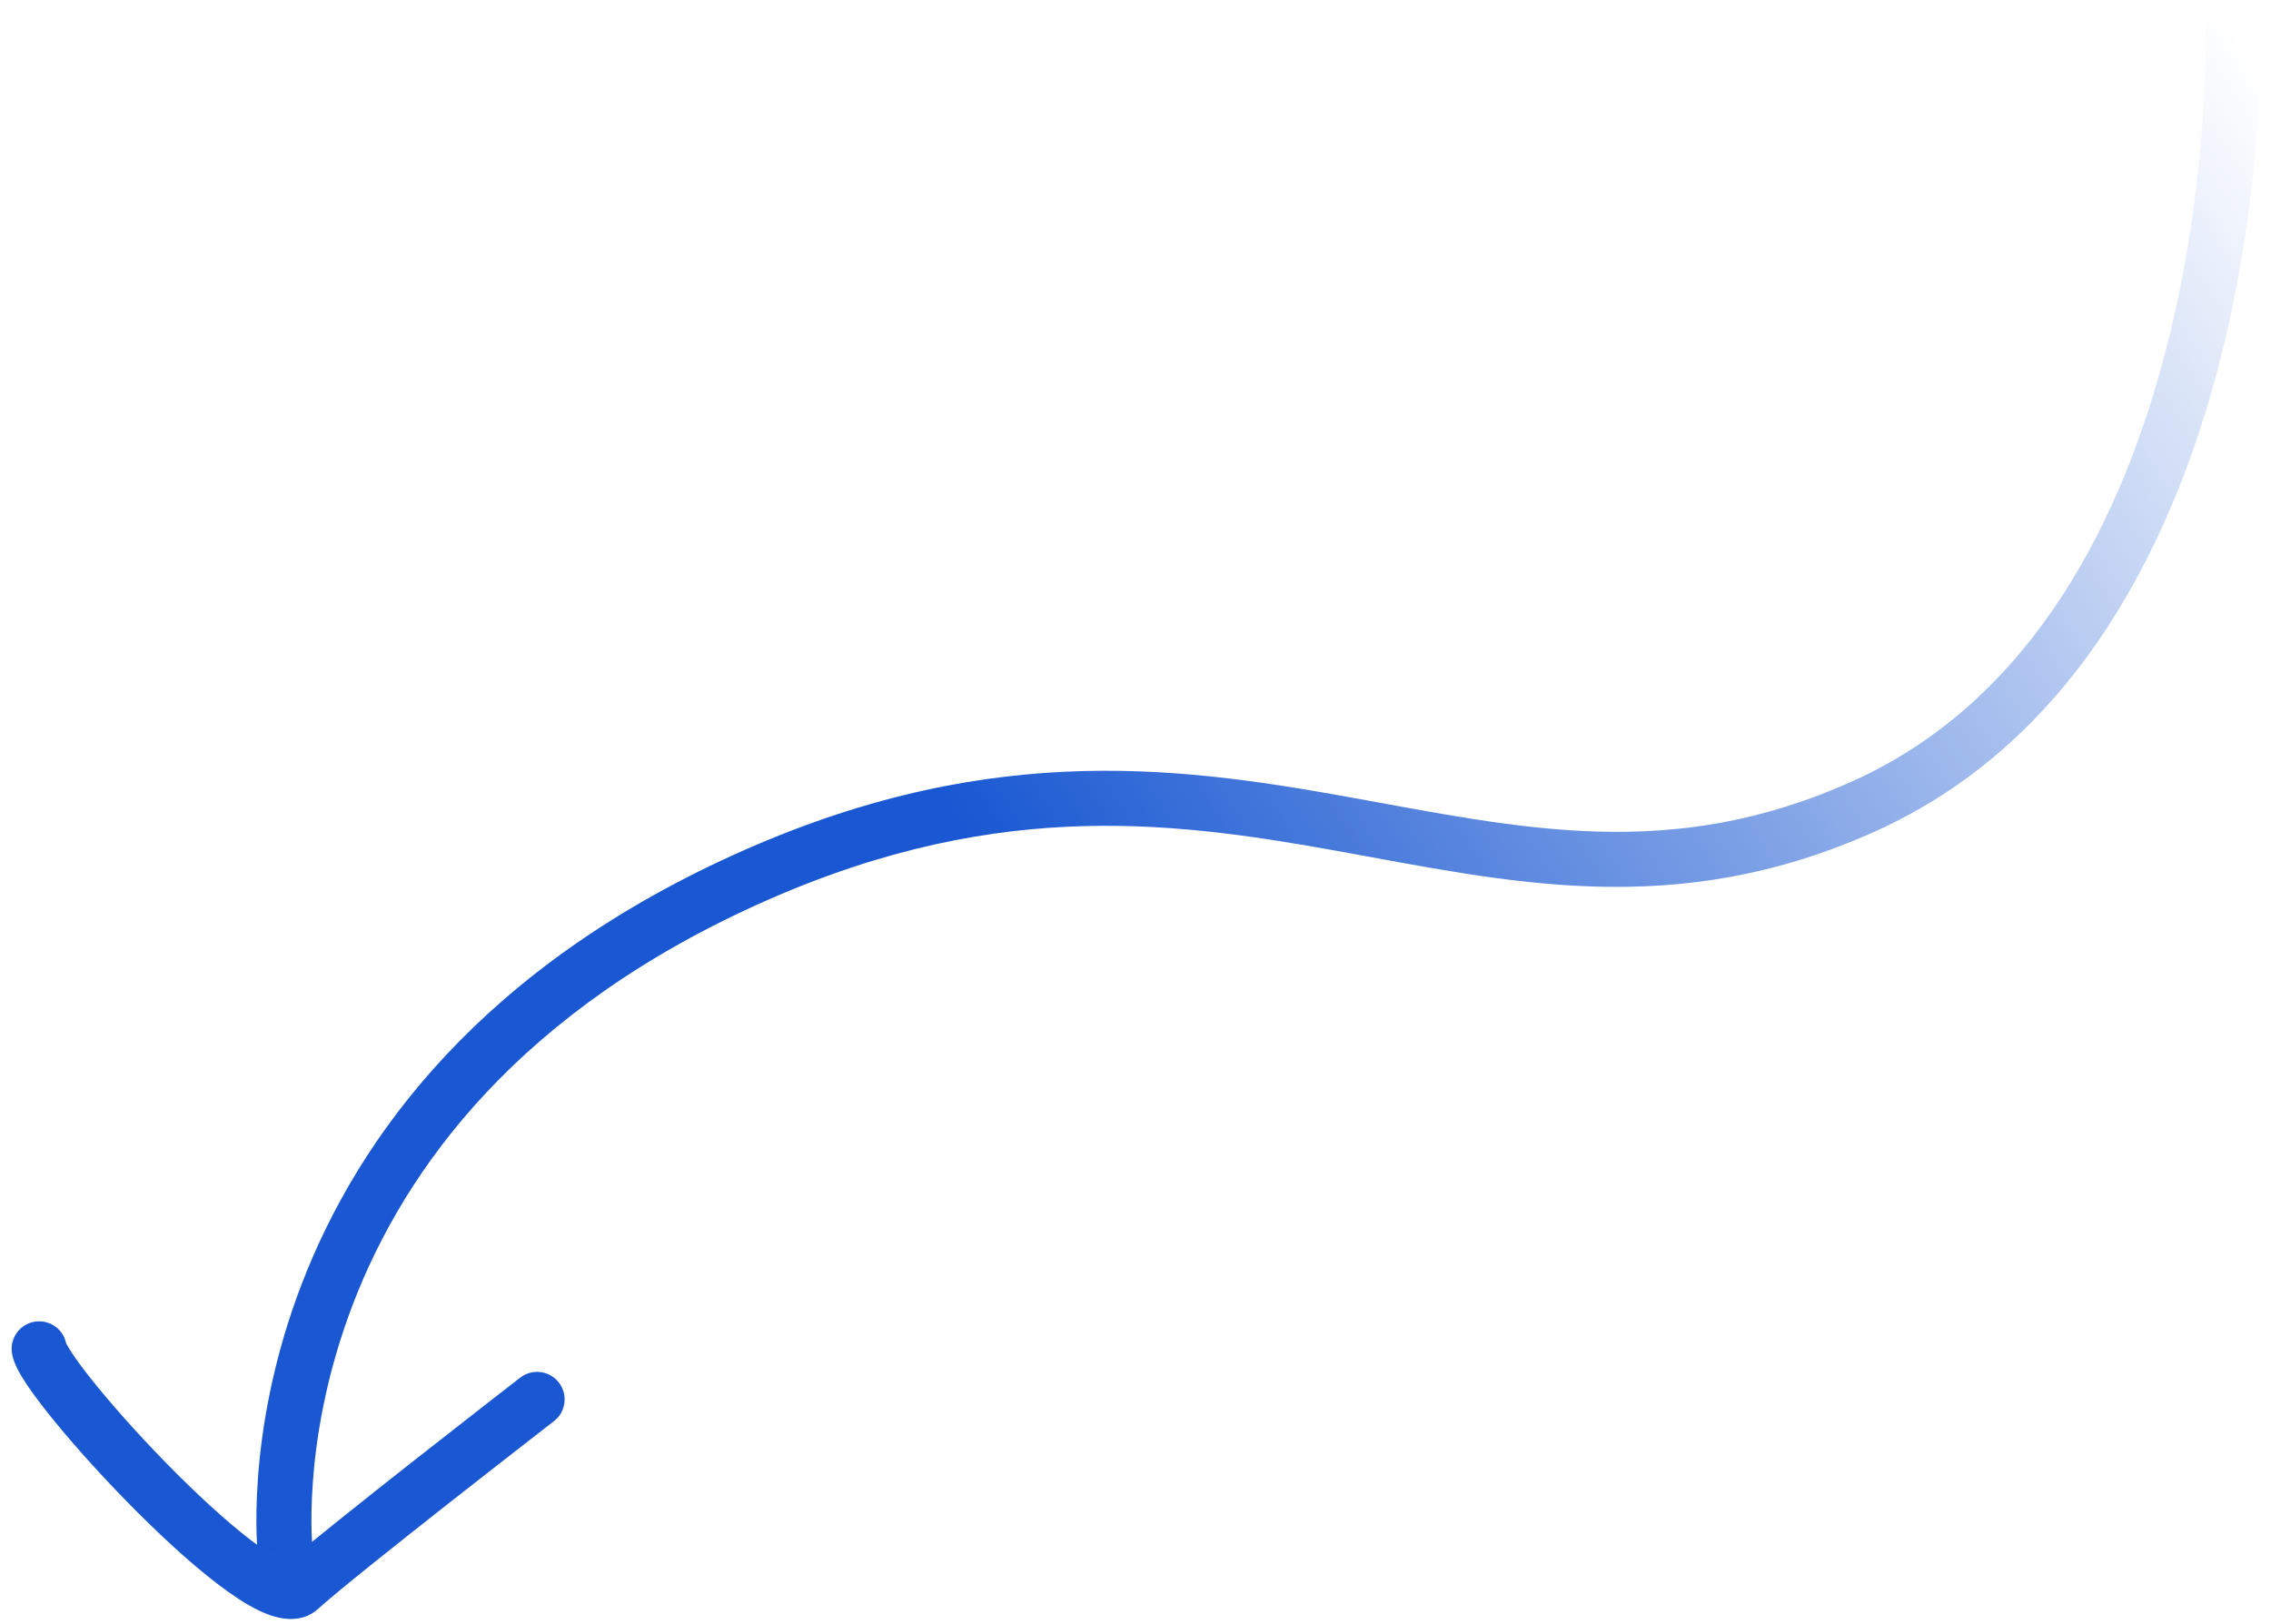 <svg width="165" height="118" viewBox="0 0 165 118" fill="none" xmlns="http://www.w3.org/2000/svg">
<path d="M164.236 2.313C164.205 1.209 163.285 0.339 162.181 0.371C161.077 0.402 160.207 1.322 160.238 2.426L164.236 2.313ZM18.738 113.041C18.862 114.138 19.853 114.927 20.95 114.803C22.048 114.679 22.837 113.688 22.713 112.591L18.738 113.041ZM40.248 103.268C41.121 102.592 41.281 101.336 40.604 100.463C39.928 99.589 38.672 99.429 37.799 100.106L40.248 103.268ZM4.826 97.739C4.675 96.644 3.665 95.88 2.571 96.032C1.477 96.183 0.713 97.193 0.864 98.287L4.826 97.739ZM162.237 2.37C160.238 2.426 160.238 2.426 160.238 2.425C160.238 2.425 160.238 2.425 160.238 2.426C160.238 2.426 160.238 2.427 160.238 2.429C160.238 2.432 160.238 2.439 160.239 2.447C160.239 2.465 160.24 2.493 160.24 2.531C160.242 2.606 160.243 2.722 160.244 2.875C160.246 3.182 160.246 3.64 160.236 4.231C160.215 5.413 160.155 7.124 159.997 9.221C159.681 13.421 158.974 19.138 157.415 25.228C154.275 37.495 147.811 50.795 134.656 56.74L136.303 60.386C151.133 53.683 158.048 38.886 161.29 26.22C162.923 19.842 163.658 13.882 163.986 9.522C164.15 7.338 164.213 5.549 164.235 4.3C164.246 3.676 164.246 3.186 164.244 2.849C164.243 2.68 164.241 2.55 164.24 2.46C164.239 2.415 164.238 2.38 164.237 2.355C164.237 2.343 164.237 2.333 164.237 2.326C164.237 2.323 164.237 2.32 164.237 2.318C164.237 2.317 164.237 2.316 164.236 2.315C164.236 2.314 164.236 2.313 162.237 2.37ZM134.656 56.74C121.325 62.765 110.449 60.157 97.786 57.882C85.098 55.603 71.05 53.808 52.431 62.52L54.126 66.143C71.634 57.951 84.695 59.595 97.079 61.819C109.489 64.049 121.65 67.008 136.303 60.386L134.656 56.74ZM52.431 62.52C33.851 71.213 25.363 83.762 21.573 94.232C19.688 99.442 18.976 104.105 18.736 107.476C18.616 109.162 18.614 110.53 18.643 111.487C18.658 111.965 18.68 112.342 18.699 112.604C18.709 112.736 18.718 112.839 18.725 112.912C18.728 112.948 18.731 112.978 18.734 112.999C18.735 113.01 18.736 113.019 18.736 113.026C18.737 113.029 18.737 113.032 18.737 113.035C18.738 113.036 18.738 113.038 18.738 113.038C18.738 113.04 18.738 113.041 20.725 112.816C22.713 112.591 22.713 112.592 22.713 112.593C22.713 112.593 22.713 112.594 22.713 112.594C22.713 112.595 22.713 112.595 22.713 112.594C22.713 112.594 22.713 112.591 22.712 112.587C22.711 112.578 22.71 112.561 22.707 112.538C22.703 112.49 22.696 112.414 22.689 112.31C22.673 112.102 22.654 111.783 22.641 111.365C22.616 110.529 22.617 109.297 22.726 107.759C22.945 104.681 23.598 100.392 25.334 95.594C28.789 86.047 36.577 74.354 54.126 66.143L52.431 62.52ZM39.023 101.687C37.799 100.106 37.799 100.106 37.798 100.106C37.798 100.106 37.798 100.106 37.798 100.106C37.797 100.107 37.797 100.107 37.796 100.108C37.794 100.109 37.791 100.111 37.788 100.114C37.781 100.119 37.77 100.128 37.756 100.138C37.728 100.16 37.687 100.192 37.633 100.234C37.525 100.317 37.367 100.44 37.164 100.598C36.759 100.912 36.178 101.364 35.471 101.913C34.06 103.012 32.149 104.504 30.156 106.071C26.212 109.172 21.821 112.665 20.432 113.942L23.138 116.887C24.383 115.743 28.612 112.373 32.628 109.215C34.615 107.653 36.52 106.166 37.929 105.07C38.633 104.521 39.213 104.071 39.617 103.758C39.819 103.601 39.976 103.478 40.084 103.395C40.137 103.354 40.178 103.322 40.206 103.301C40.22 103.29 40.23 103.282 40.237 103.276C40.241 103.274 40.243 103.272 40.245 103.27C40.246 103.27 40.246 103.269 40.247 103.269C40.247 103.269 40.247 103.269 40.247 103.268C40.248 103.268 40.248 103.268 39.023 101.687ZM20.432 113.942C21.001 113.419 21.499 113.793 20.908 113.58C20.472 113.422 19.804 113.053 18.919 112.425C17.178 111.189 15.015 109.254 12.864 107.109C10.725 104.975 8.661 102.698 7.121 100.821C6.35 99.879 5.73 99.064 5.305 98.433C5.091 98.116 4.945 97.873 4.855 97.703C4.74 97.483 4.797 97.529 4.826 97.739L0.864 98.287C0.935 98.798 1.157 99.263 1.313 99.561C1.496 99.909 1.729 100.286 1.989 100.671C2.511 101.444 3.215 102.365 4.028 103.357C5.66 105.347 7.815 107.723 10.04 109.941C12.253 112.148 14.597 114.262 16.603 115.686C17.591 116.388 18.606 117.001 19.549 117.341C20.337 117.626 21.91 118.015 23.138 116.887L20.432 113.942Z" fill="url(#paint0_linear_1925_34804)"/>
<defs>
<linearGradient id="paint0_linear_1925_34804" x1="11.687" y1="110.384" x2="166.735" y2="9.221" gradientUnits="userSpaceOnUse">
<stop offset="0.412" stop-color="#1958D2"/>
<stop offset="1" stop-color="#1958D2" stop-opacity="0"/>
</linearGradient>
</defs>
</svg>
